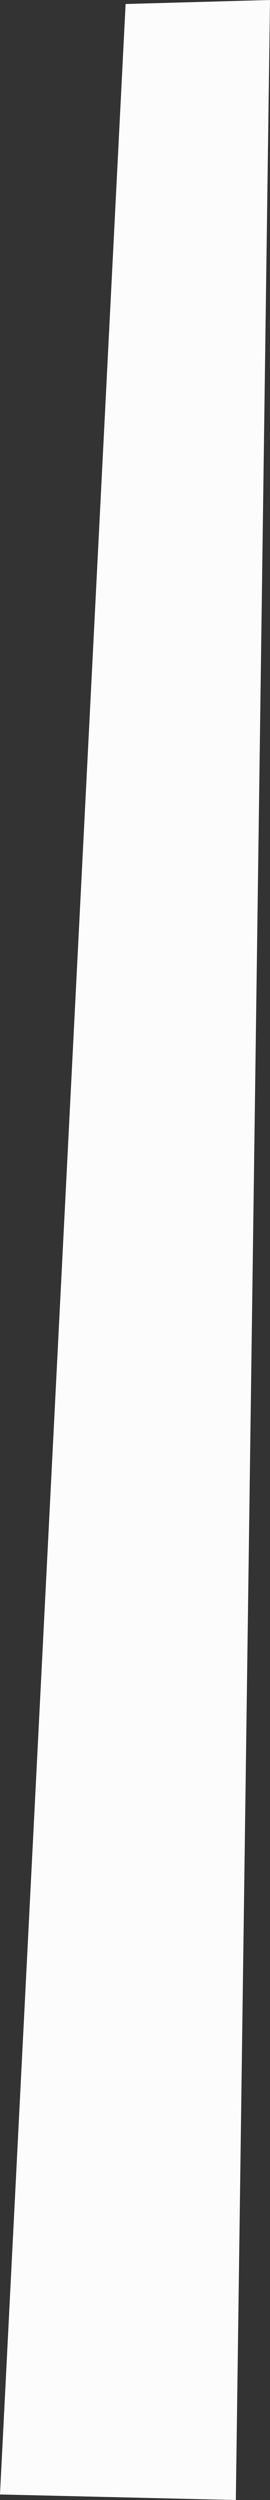 <?xml version="1.0" encoding="UTF-8"?> <svg xmlns="http://www.w3.org/2000/svg" id="Шар_1" data-name="Шар 1" viewBox="0 0 8.77 81.13"><rect x="0" y="0" width="8.77" height="81.13" fill="#333333" stroke="none"/> <defs> <style>.cls-1{fill:#fcfcfc;}</style> </defs> <polygon class="cls-1" points="0 80.95 4.08 0.13 8.77 0 7.66 81.13 0 80.95"></polygon> </svg> 